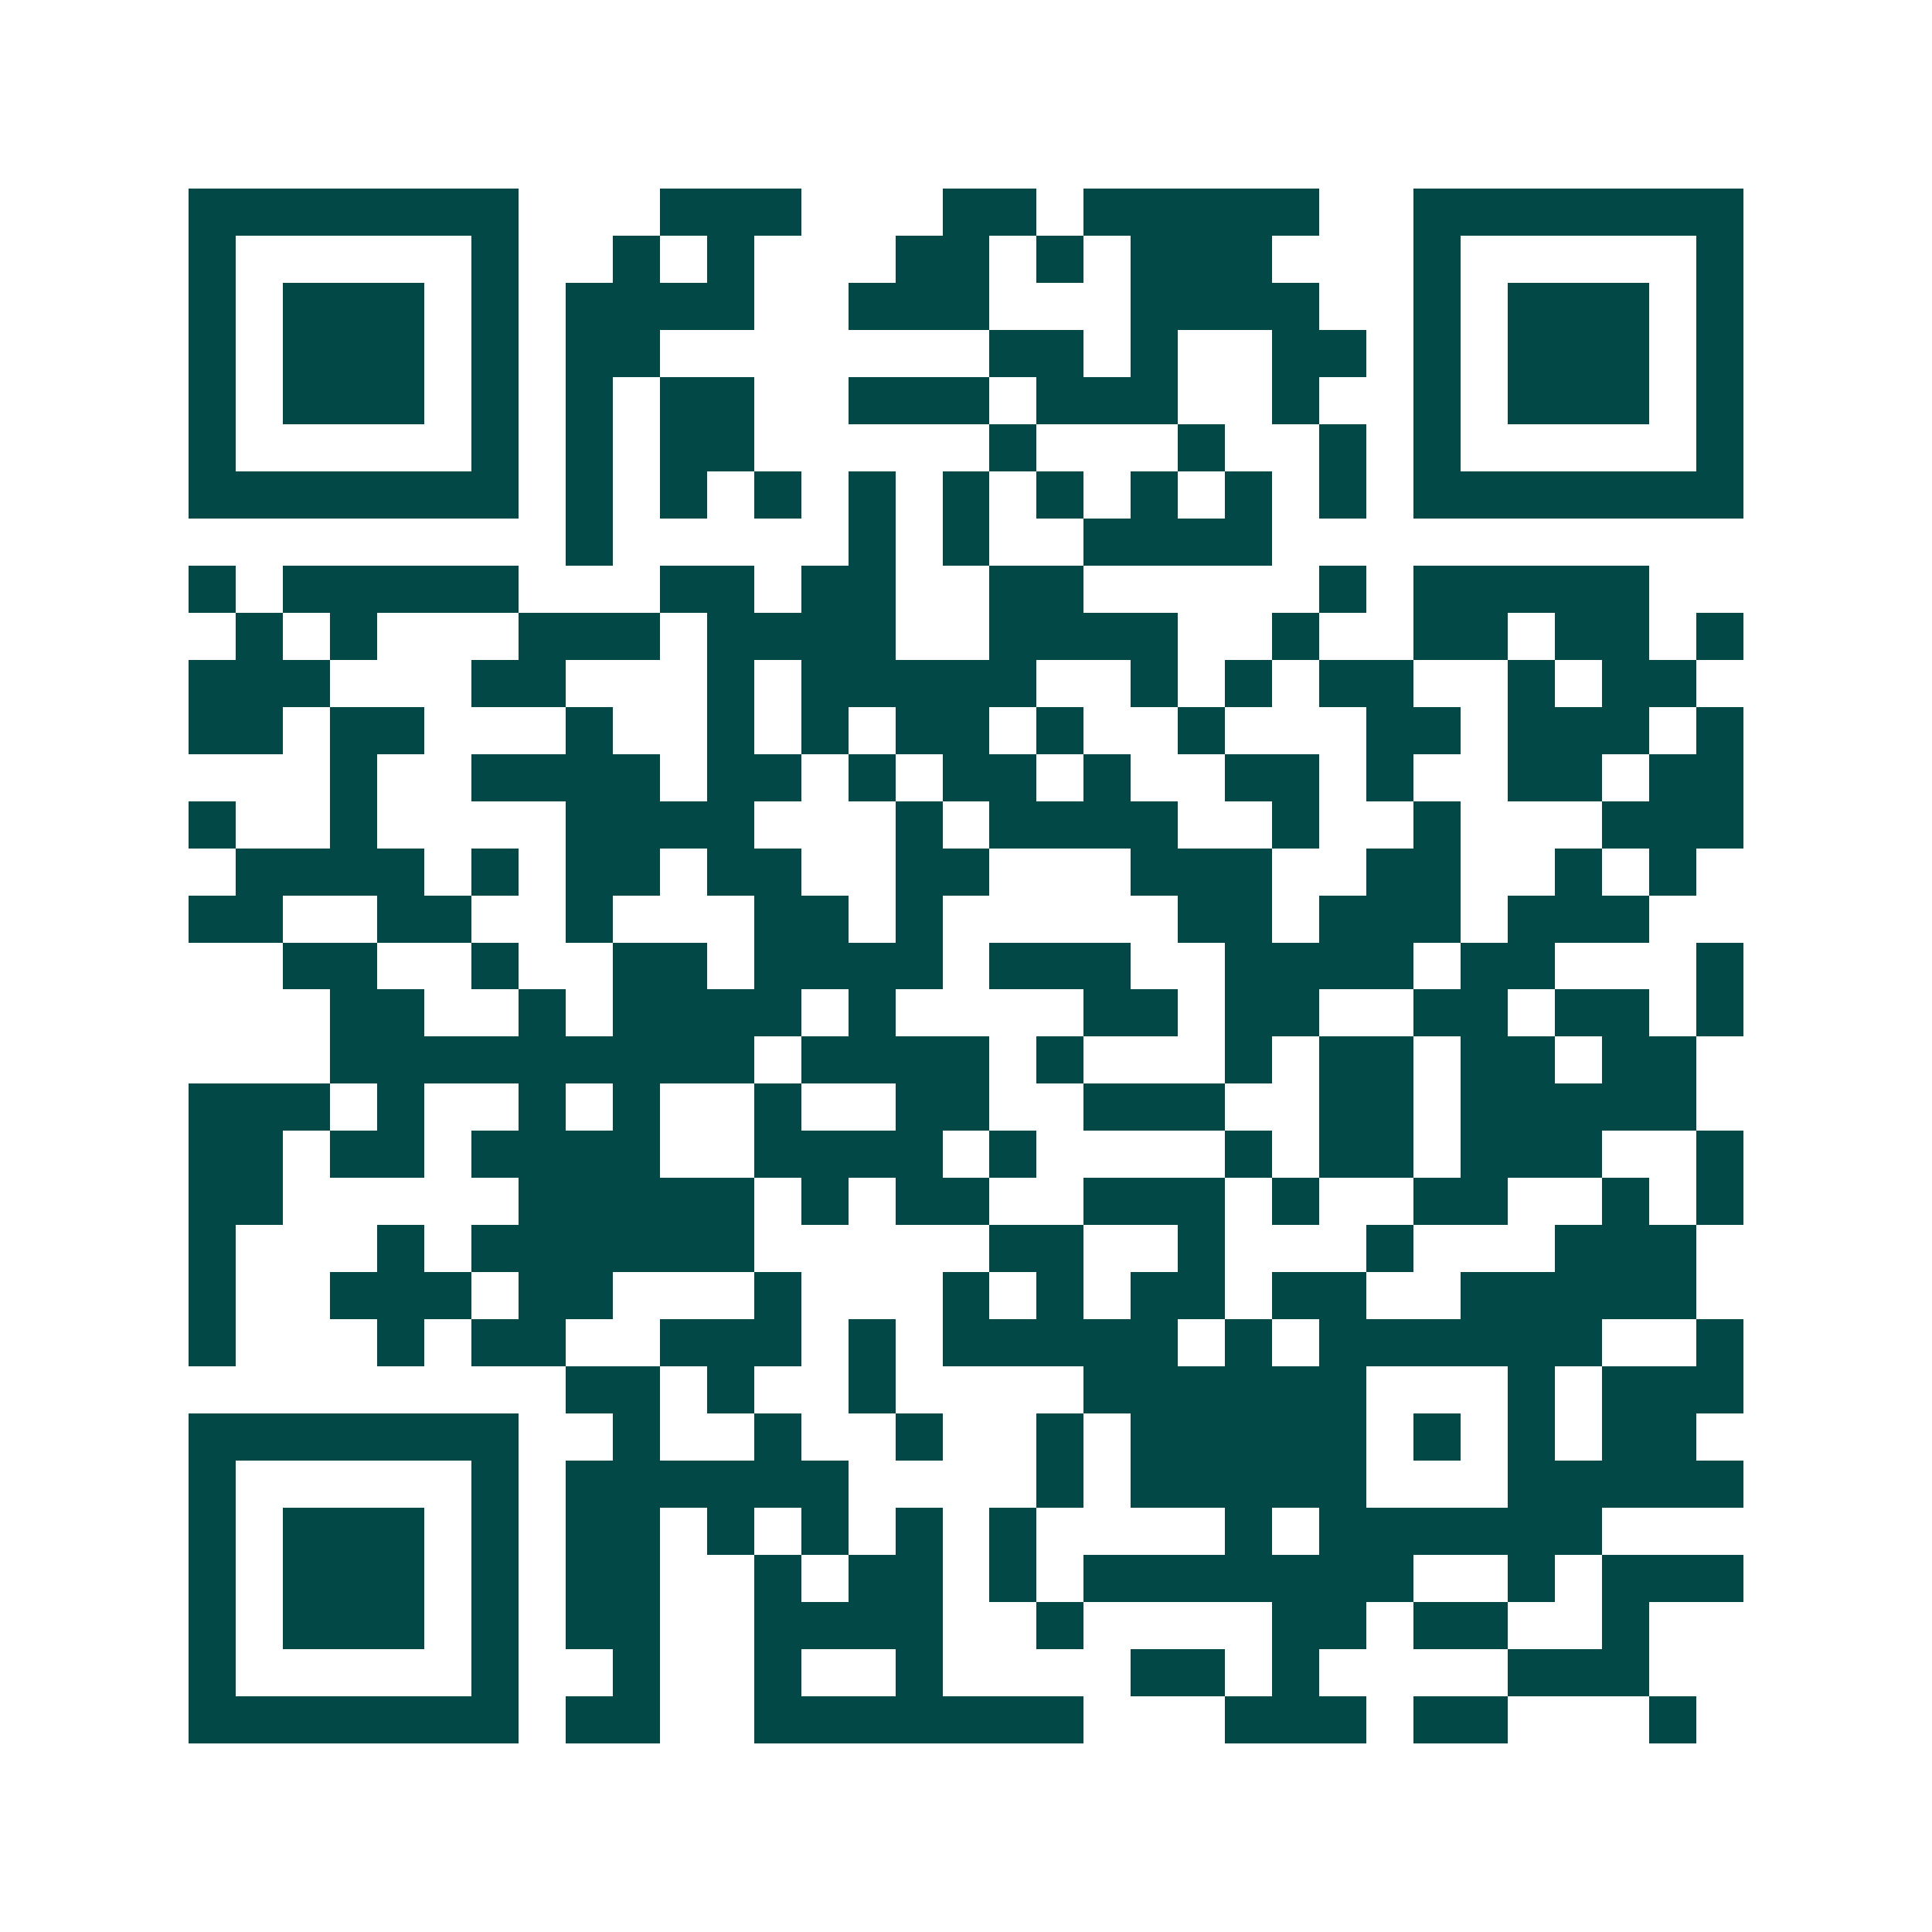 <svg xmlns="http://www.w3.org/2000/svg" width="200" height="200" viewBox="0 0 41 41" shape-rendering="crispEdges"><path fill="#ffffff" d="M0 0h41v41H0z"/><path stroke="#014847" d="M4 4.5h7m3 0h3m3 0h2m1 0h5m2 0h7M4 5.5h1m5 0h1m2 0h1m1 0h1m3 0h2m1 0h1m1 0h3m3 0h1m5 0h1M4 6.5h1m1 0h3m1 0h1m1 0h4m2 0h3m3 0h4m2 0h1m1 0h3m1 0h1M4 7.5h1m1 0h3m1 0h1m1 0h2m7 0h2m1 0h1m2 0h2m1 0h1m1 0h3m1 0h1M4 8.5h1m1 0h3m1 0h1m1 0h1m1 0h2m2 0h3m1 0h3m2 0h1m2 0h1m1 0h3m1 0h1M4 9.5h1m5 0h1m1 0h1m1 0h2m5 0h1m3 0h1m2 0h1m1 0h1m5 0h1M4 10.5h7m1 0h1m1 0h1m1 0h1m1 0h1m1 0h1m1 0h1m1 0h1m1 0h1m1 0h1m1 0h7M12 11.5h1m5 0h1m1 0h1m2 0h4M4 12.5h1m1 0h5m3 0h2m1 0h2m2 0h2m5 0h1m1 0h5M5 13.5h1m1 0h1m3 0h3m1 0h4m2 0h4m2 0h1m2 0h2m1 0h2m1 0h1M4 14.5h3m3 0h2m3 0h1m1 0h5m2 0h1m1 0h1m1 0h2m2 0h1m1 0h2M4 15.5h2m1 0h2m3 0h1m2 0h1m1 0h1m1 0h2m1 0h1m2 0h1m3 0h2m1 0h3m1 0h1M7 16.5h1m2 0h4m1 0h2m1 0h1m1 0h2m1 0h1m2 0h2m1 0h1m2 0h2m1 0h2M4 17.5h1m2 0h1m4 0h4m3 0h1m1 0h4m2 0h1m2 0h1m3 0h3M5 18.5h4m1 0h1m1 0h2m1 0h2m2 0h2m3 0h3m2 0h2m2 0h1m1 0h1M4 19.5h2m2 0h2m2 0h1m3 0h2m1 0h1m5 0h2m1 0h3m1 0h3M6 20.5h2m2 0h1m2 0h2m1 0h4m1 0h3m2 0h4m1 0h2m3 0h1M7 21.5h2m2 0h1m1 0h4m1 0h1m4 0h2m1 0h2m2 0h2m1 0h2m1 0h1M7 22.5h9m1 0h4m1 0h1m3 0h1m1 0h2m1 0h2m1 0h2M4 23.5h3m1 0h1m2 0h1m1 0h1m2 0h1m2 0h2m2 0h3m2 0h2m1 0h5M4 24.5h2m1 0h2m1 0h4m2 0h4m1 0h1m4 0h1m1 0h2m1 0h3m2 0h1M4 25.5h2m5 0h5m1 0h1m1 0h2m2 0h3m1 0h1m2 0h2m2 0h1m1 0h1M4 26.5h1m3 0h1m1 0h6m5 0h2m2 0h1m3 0h1m3 0h3M4 27.5h1m2 0h3m1 0h2m3 0h1m3 0h1m1 0h1m1 0h2m1 0h2m2 0h5M4 28.5h1m3 0h1m1 0h2m2 0h3m1 0h1m1 0h5m1 0h1m1 0h6m2 0h1M12 29.5h2m1 0h1m2 0h1m4 0h6m3 0h1m1 0h3M4 30.5h7m2 0h1m2 0h1m2 0h1m2 0h1m1 0h5m1 0h1m1 0h1m1 0h2M4 31.5h1m5 0h1m1 0h6m4 0h1m1 0h5m3 0h5M4 32.5h1m1 0h3m1 0h1m1 0h2m1 0h1m1 0h1m1 0h1m1 0h1m4 0h1m1 0h6M4 33.5h1m1 0h3m1 0h1m1 0h2m2 0h1m1 0h2m1 0h1m1 0h7m2 0h1m1 0h3M4 34.5h1m1 0h3m1 0h1m1 0h2m2 0h4m2 0h1m4 0h2m1 0h2m2 0h1M4 35.5h1m5 0h1m2 0h1m2 0h1m2 0h1m4 0h2m1 0h1m4 0h3M4 36.5h7m1 0h2m2 0h7m3 0h3m1 0h2m3 0h1"/></svg>
